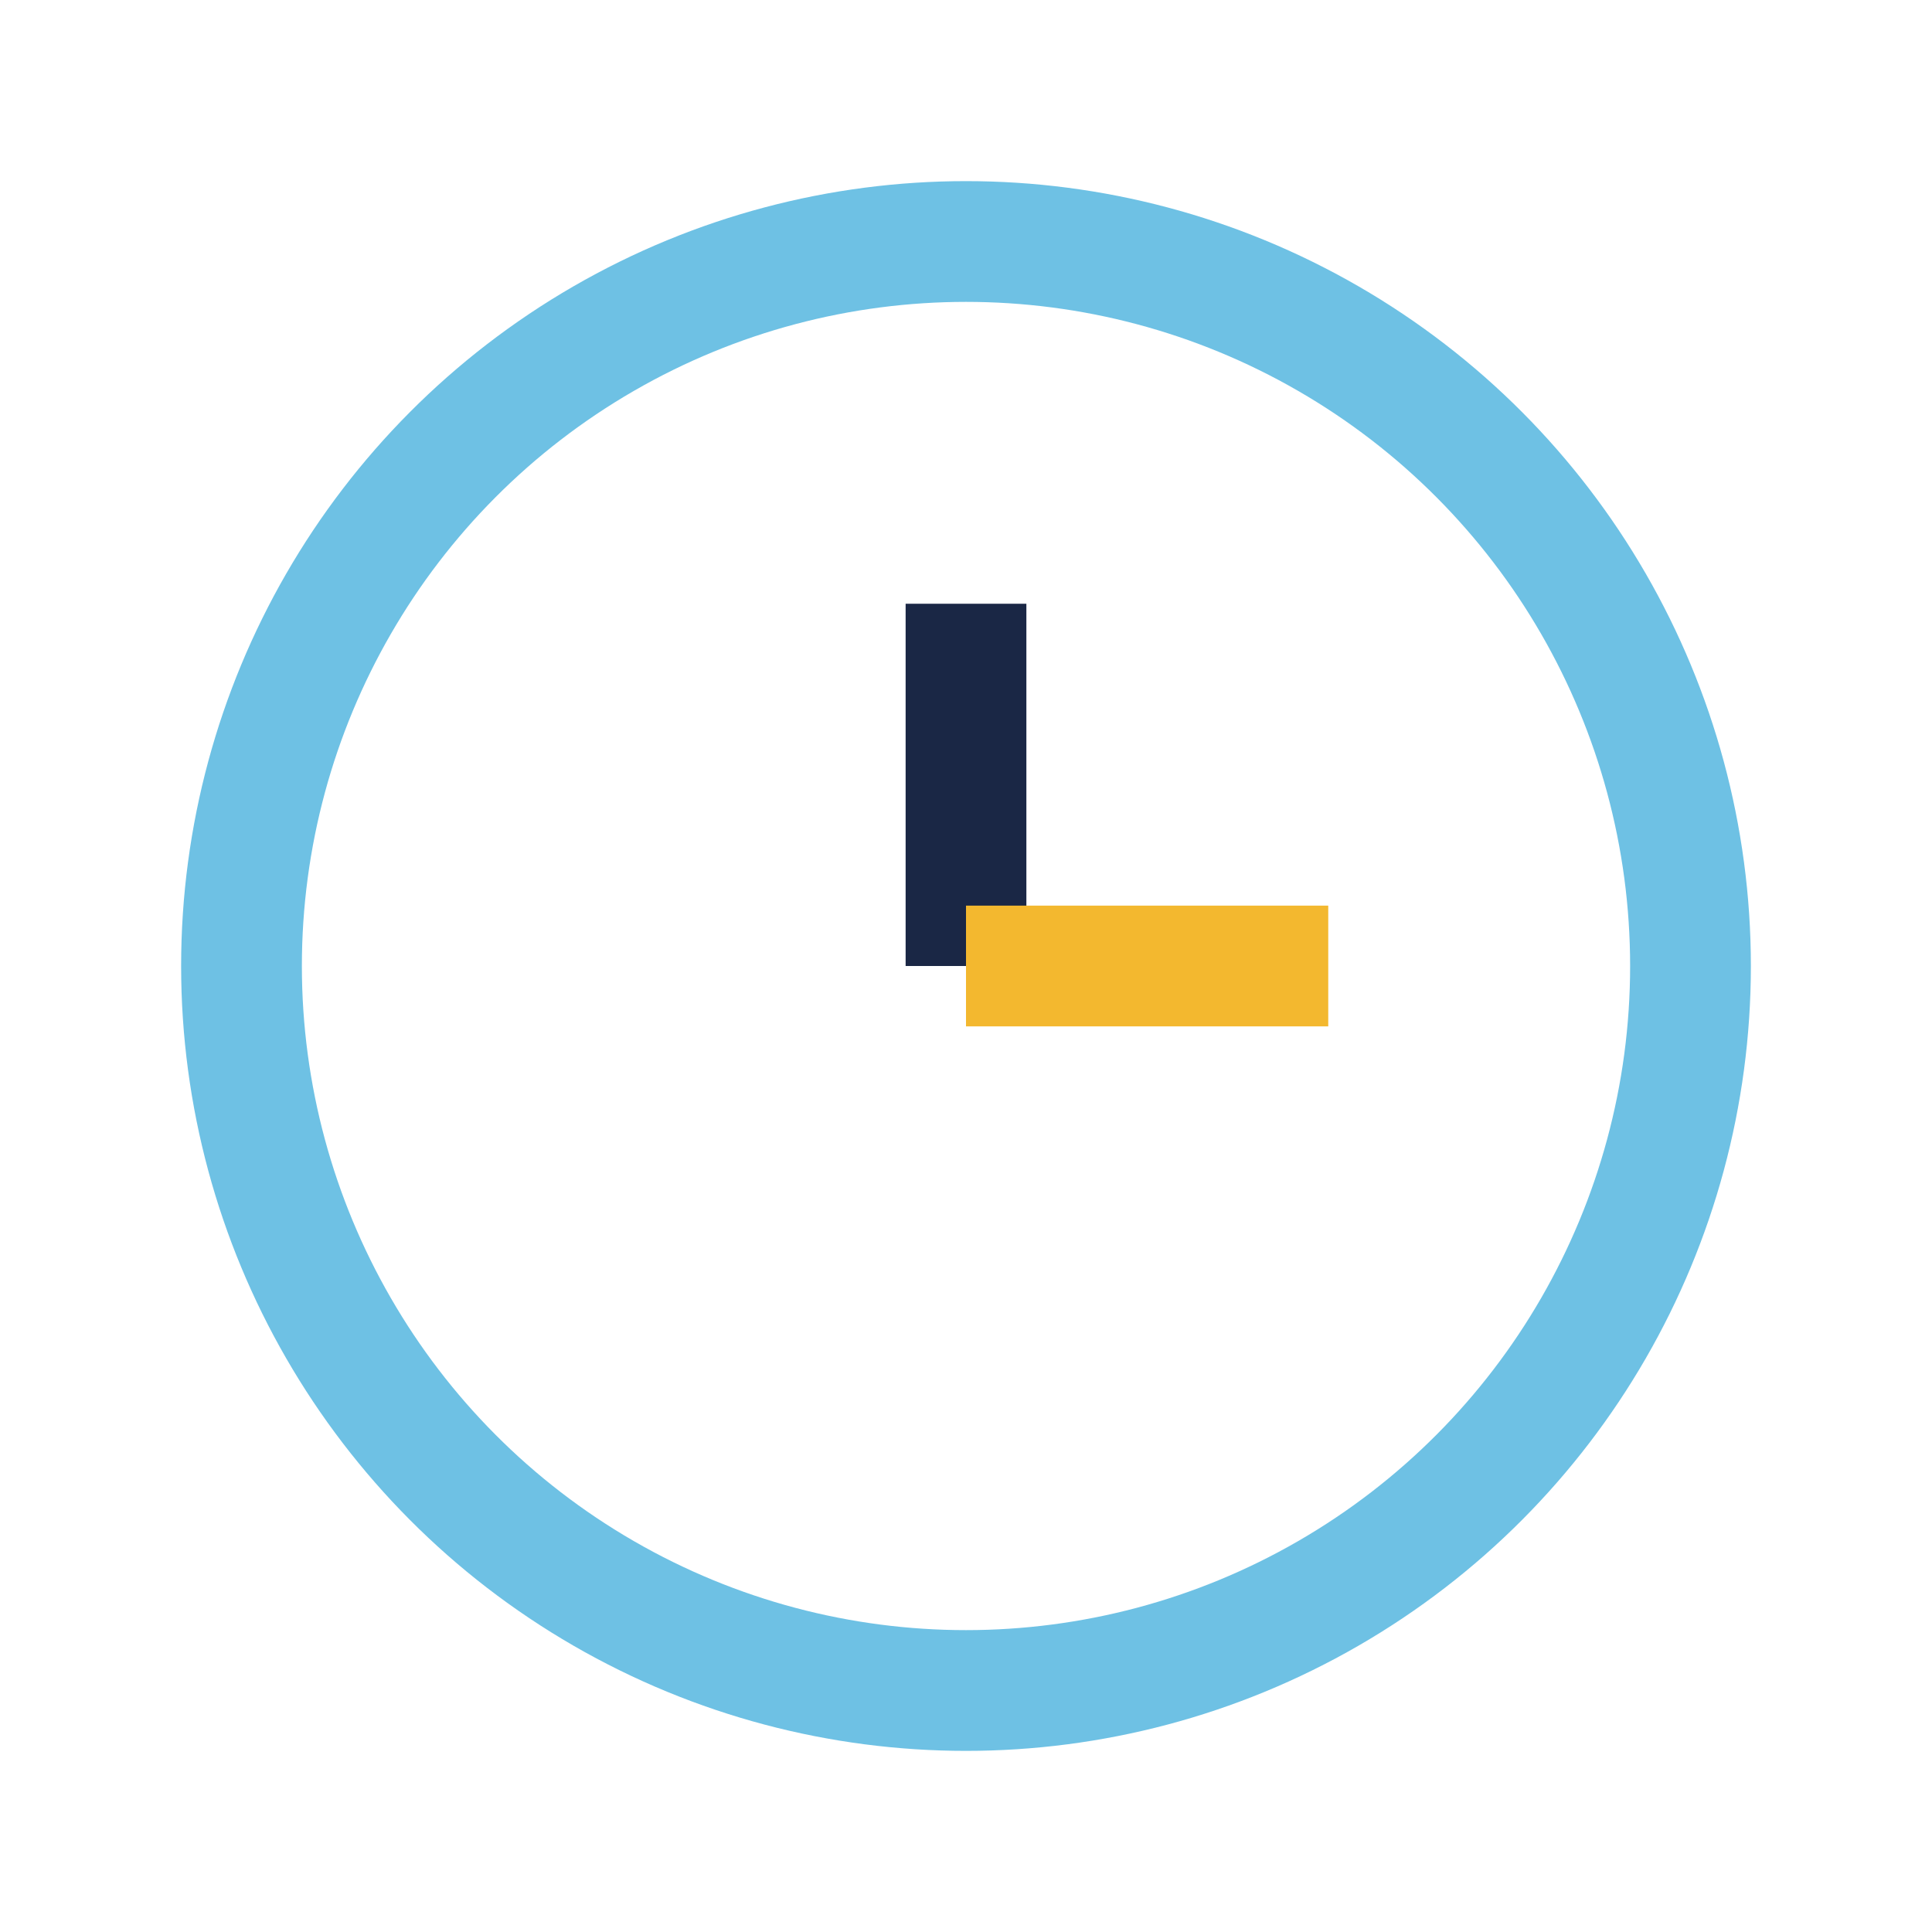 <?xml version="1.0" encoding="UTF-8"?>
<svg xmlns="http://www.w3.org/2000/svg" width="32" height="32" viewBox="0 0 32 32"><circle cx="16" cy="16" r="12" fill="none" stroke="#6EC1E4" stroke-width="2"/><line x1="16" y1="16" x2="16" y2="10" stroke="#1A2745" stroke-width="2"/><line x1="16" y1="16" x2="22" y2="16" stroke="#F3B82F" stroke-width="2"/></svg>